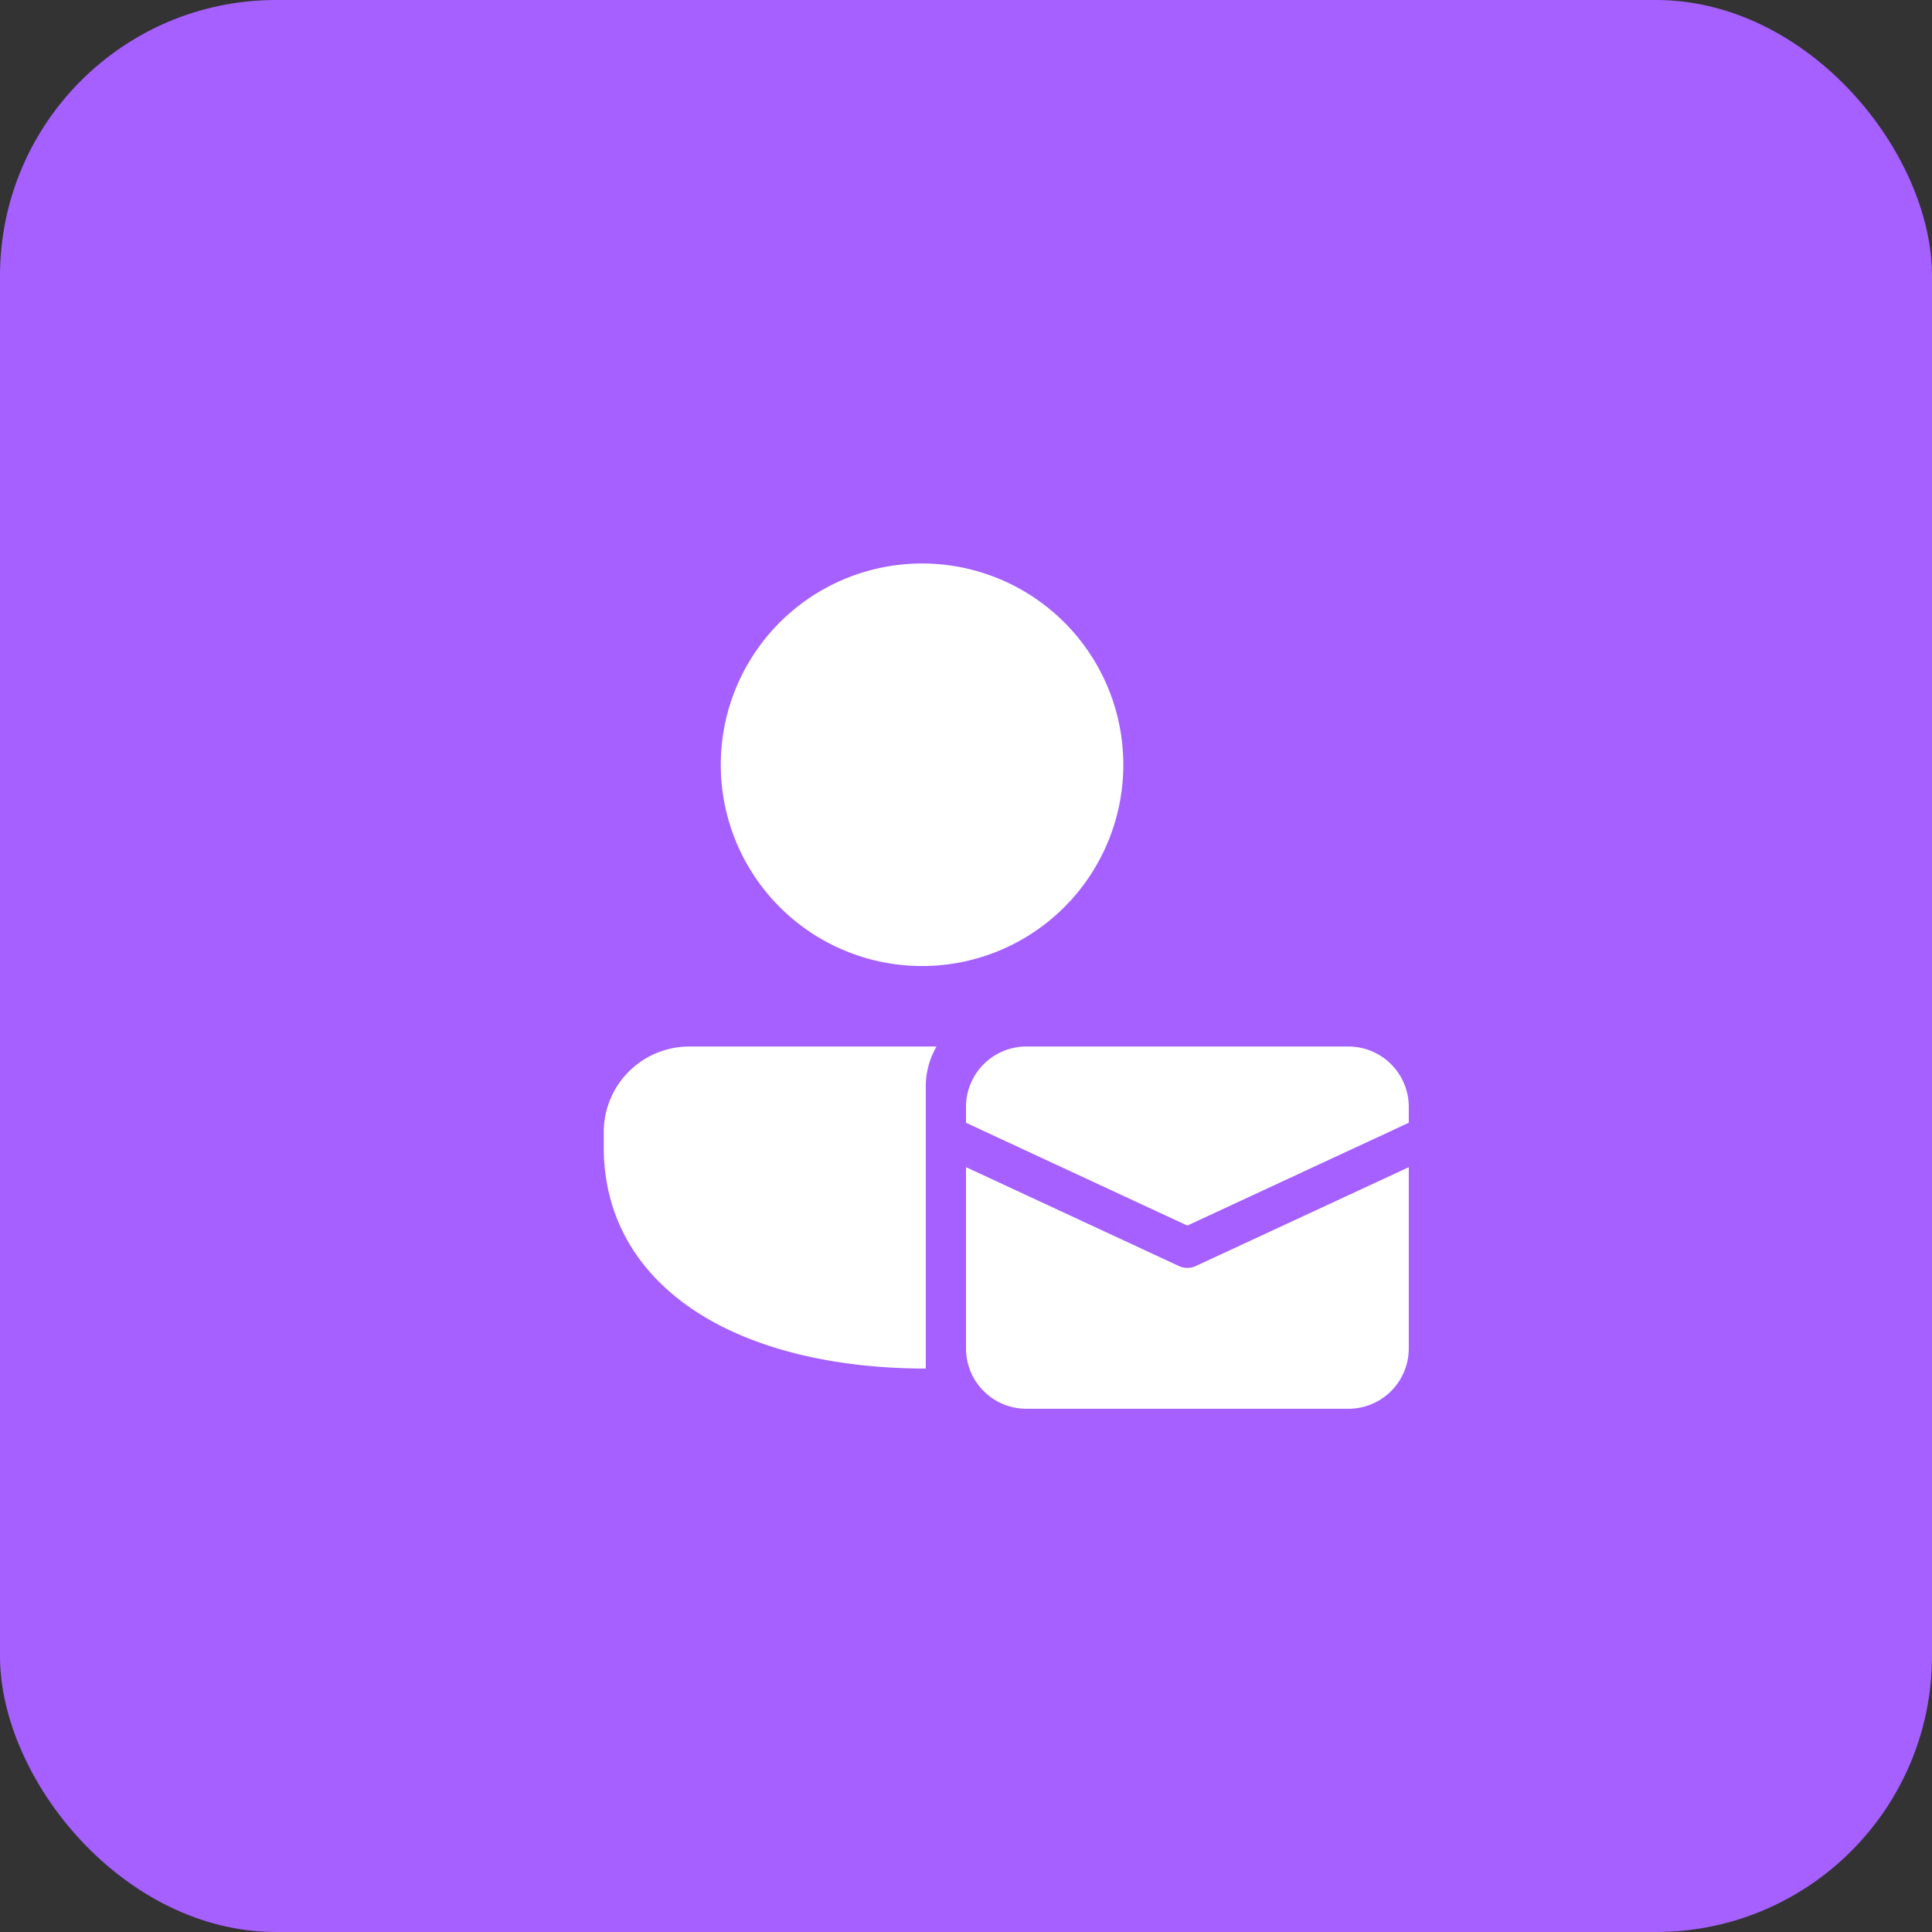 <svg xmlns="http://www.w3.org/2000/svg" width="28" height="28" fill="none"><rect width="100%" height="100%" fill="#333333" stroke="none"/><rect width="28" height="28" fill="#A560FF" rx="4"/><path fill="#fff" d="M13.417 8.167a2.917 2.917 0 1 0 0 5.833 2.917 2.917 0 0 0 0-5.833Zm-3.427 7a1.24 1.24 0 0 0-1.24 1.24v.218c0 1.096.566 1.916 1.435 2.445.855.52 2.003.764 3.232.764V15.75c0-.212.056-.412.156-.583H9.99Zm4.01.875a.875.875 0 0 1 .875-.875h4.667a.875.875 0 0 1 .875.875v.23l-3.209 1.49L14 16.272v-.23Zm3.331 2.306 3.086-1.432v2.626a.875.875 0 0 1-.875.875h-4.667a.875.875 0 0 1-.875-.875v-2.627l3.085 1.433a.291.291 0 0 0 .246 0Z"/></svg>